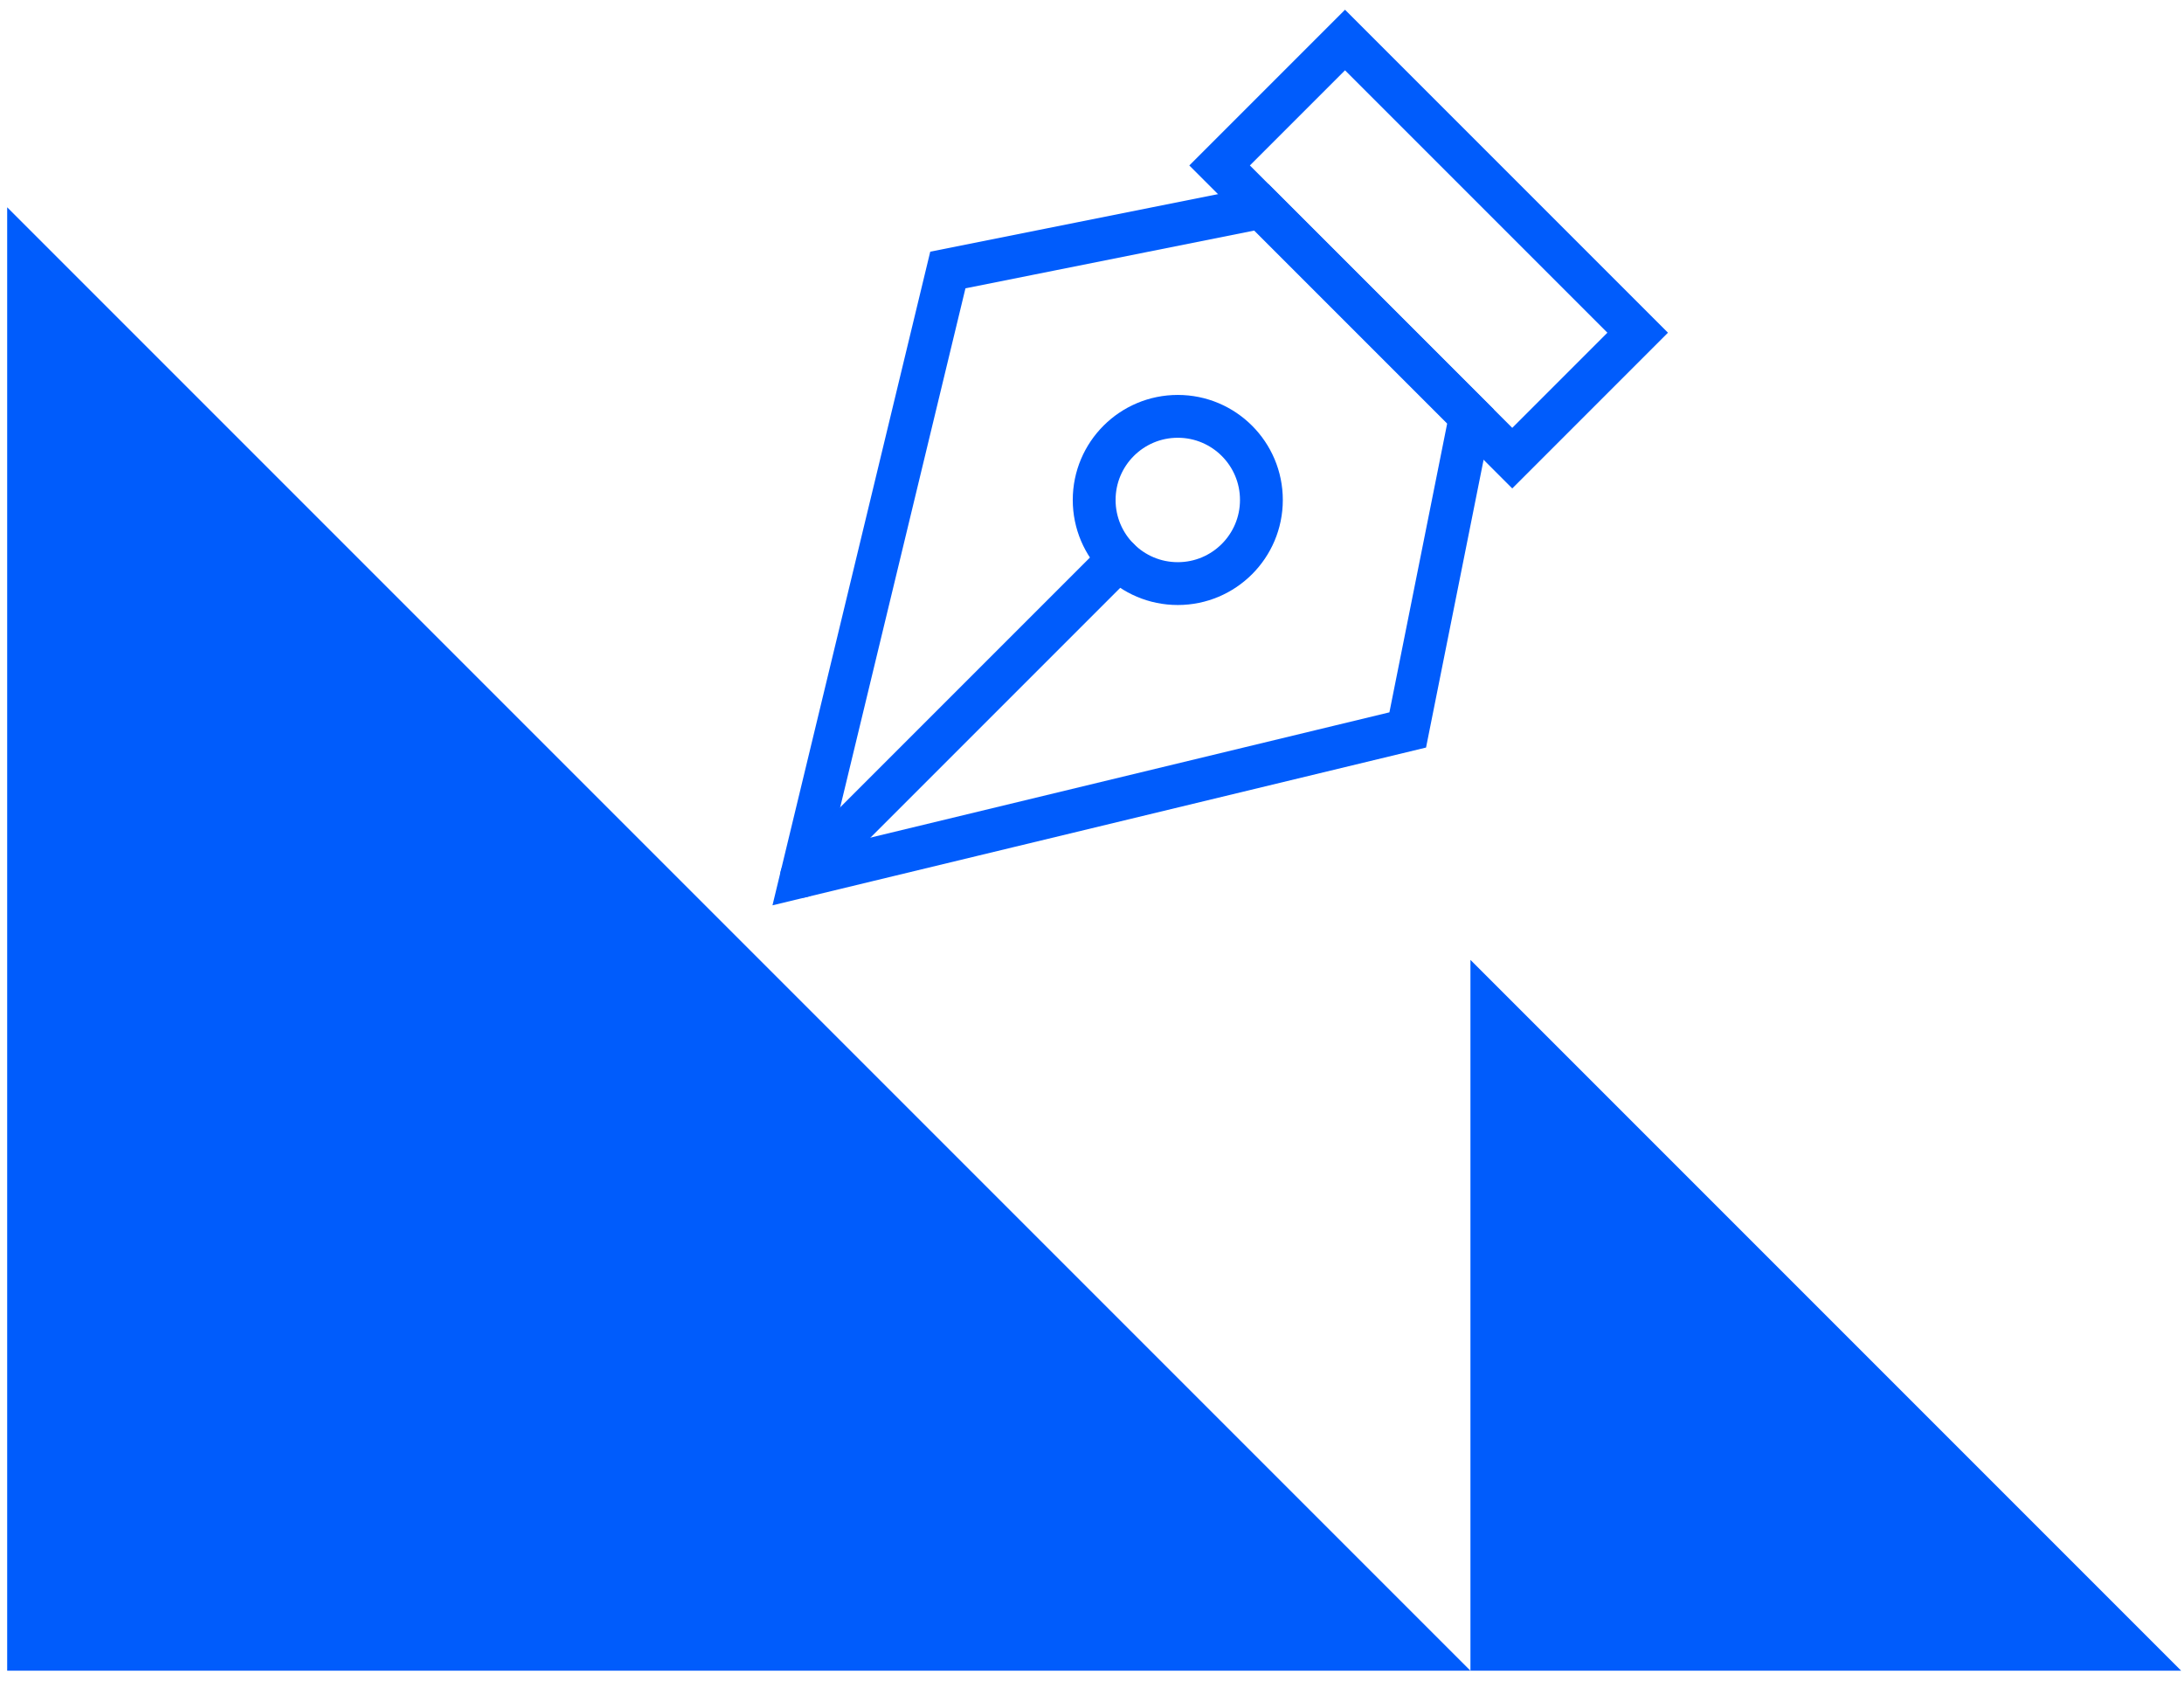 <?xml version="1.0" encoding="UTF-8"?> <svg xmlns="http://www.w3.org/2000/svg" width="204" height="157" viewBox="0 0 204 157" fill="none"> <path d="M137.349 156.038L0.671 156.038L0.671 19.36L137.349 156.038Z" fill="#005CFC"></path> <path d="M203.735 156.036H137.349V89.65L203.735 156.036Z" fill="#005CFC"></path> <path d="M141.254 42.789L113.918 15.453L125.633 3.738L152.969 31.073L141.254 42.789Z" stroke="#005CFC" stroke-width="4" stroke-linecap="round"></path> <path d="M117.823 19.36L88.535 25.218L74.867 81.841L131.491 68.174L137.349 38.886L117.823 19.36Z" stroke="#005CFC" stroke-width="4" stroke-linecap="round"></path> <path d="M74.867 81.841L104.491 52.217" stroke="#005CFC" stroke-width="4" stroke-linecap="round"></path> <path d="M117.823 46.695C117.823 42.381 114.327 38.885 110.013 38.885C105.7 38.885 102.203 42.381 102.203 46.695C102.203 51.008 105.7 54.505 110.013 54.505C114.327 54.505 117.823 51.008 117.823 46.695Z" stroke="#005CFC" stroke-width="4" stroke-linecap="round"></path> </svg> 